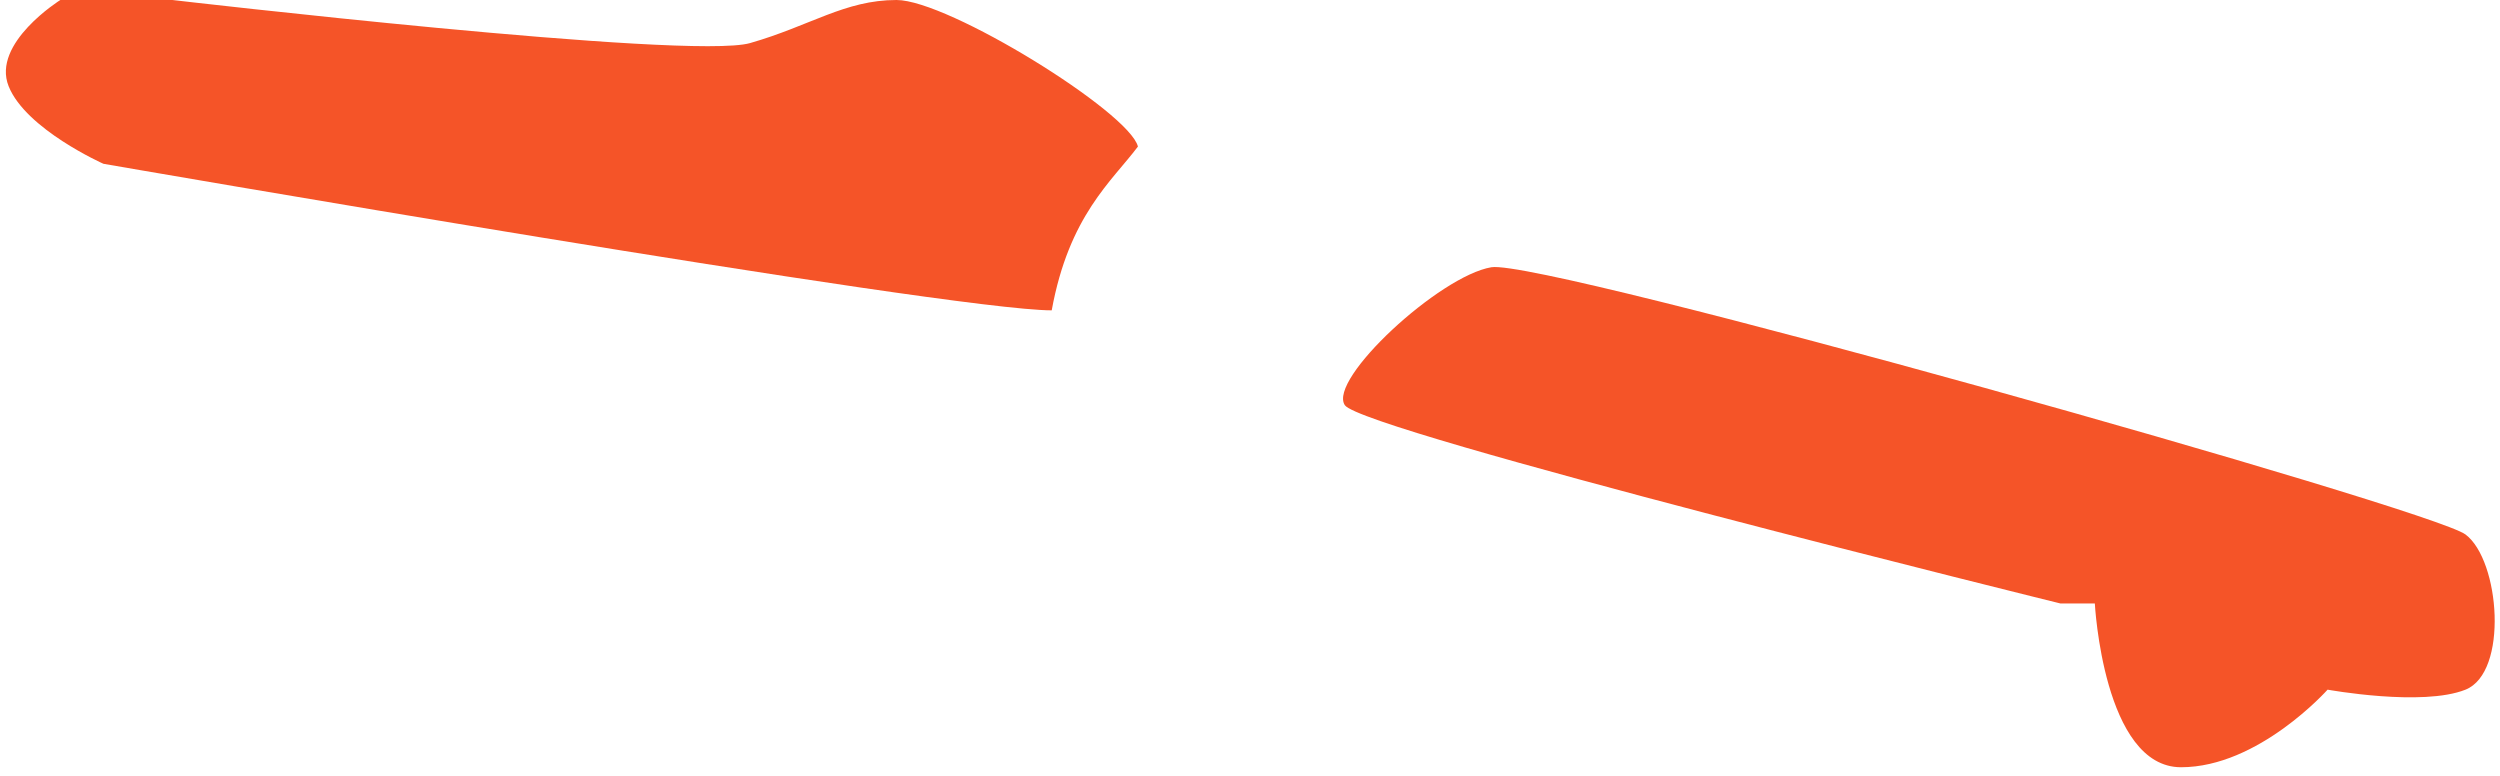 <svg width="145" height="45" viewBox="0 0 145 45" fill="none" xmlns="http://www.w3.org/2000/svg">
<path d="M3.5 0H10C10 0 40 3.5 43.5 2.5C47 1.5 49 0 52 0C55 0 65.5 6.5 66 8.5C64.5 10.5 62 12.5 61 18C55 18 6 9.5 6 9.5C6 9.5 1.5 7.5 0.5 5C-0.5 2.5 3.5 0 3.5 0Z" fill="#F55428"/>
<path d="M78 23.5C77 22 83.5 16 86.5 15.5C89.5 15 141 29.5 143 31C145 32.5 145.5 39 143 40C140.5 41 135 40 135 40C135 40 131 44.5 126.5 44.5C122 44.5 121.5 35 121.5 35H119.5C119.5 35 79 25 78 23.5Z" fill="#F55428"/>
</svg>
